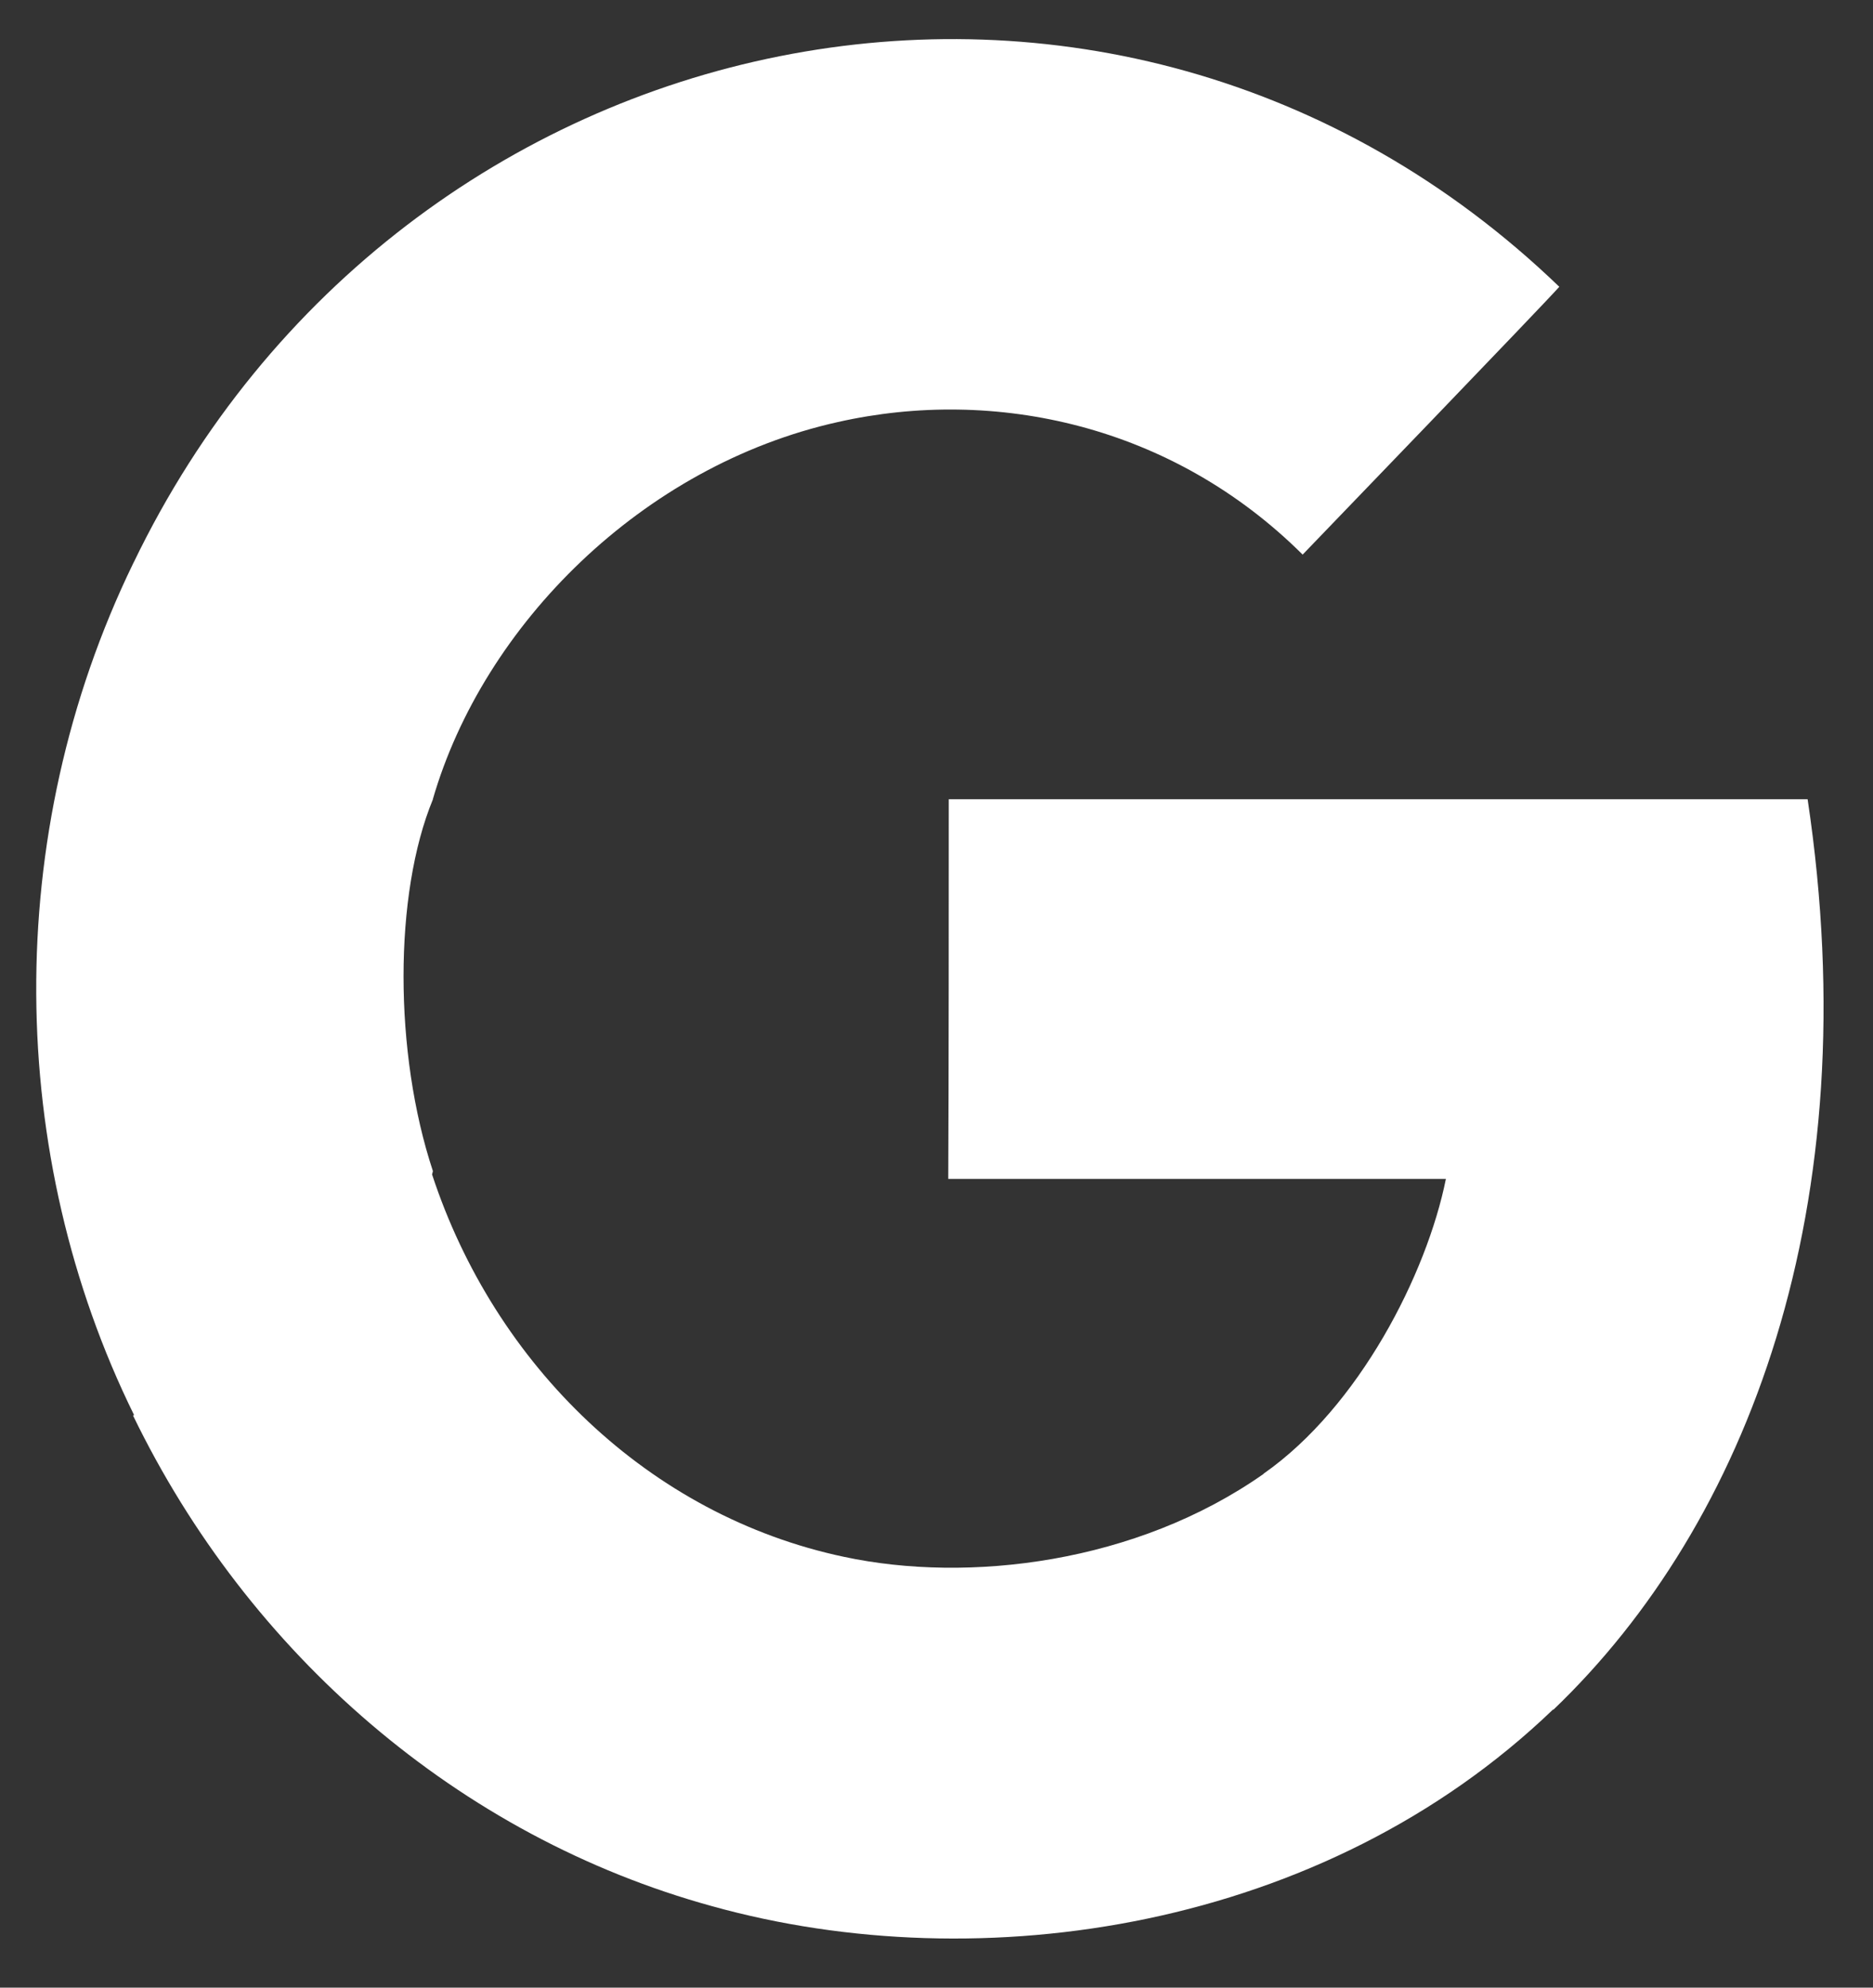 <svg width="33" height="35" viewBox="0 0 33 35" fill="none" xmlns="http://www.w3.org/2000/svg">
<rect x="0" y="0" width="33" height="35" fill="#333333" stroke="none"/>
<g id="SVGRepo_iconCarrier">
<g id="Page-1">
<g id="Dribbble-Light-Preview">
<g id="icons">
<path id="google-[#ffffff]" fillRule="evenodd" clipRule="evenodd" d="M31.848 14.074H16.716C16.716 15.745 16.716 19.088 16.707 20.759H25.475C25.139 22.43 23.948 24.771 22.264 25.949C22.264 25.949 22.261 25.959 22.258 25.957C20.02 27.527 17.067 27.883 14.874 27.415C11.437 26.69 8.716 24.042 7.612 20.679C7.618 20.674 7.623 20.628 7.628 20.624C6.937 18.538 6.937 15.745 7.628 14.074H7.626C8.517 11.002 11.319 8.199 14.761 7.432C17.53 6.808 20.654 7.483 22.951 9.766C23.256 9.449 27.179 5.381 27.473 5.05C19.625 -2.5 7.057 0.156 2.355 9.905H2.353C2.353 9.905 2.355 9.906 2.345 9.924C0.019 14.713 0.115 20.355 2.361 24.915C2.355 24.92 2.35 24.923 2.345 24.928C4.38 29.123 8.084 32.34 12.547 33.566C17.289 34.886 23.322 33.983 27.364 30.101L27.369 30.106C30.793 26.83 32.925 21.249 31.848 14.074Z" fill="white"/>
</g>
</g>
</g>
</g>
</svg>
